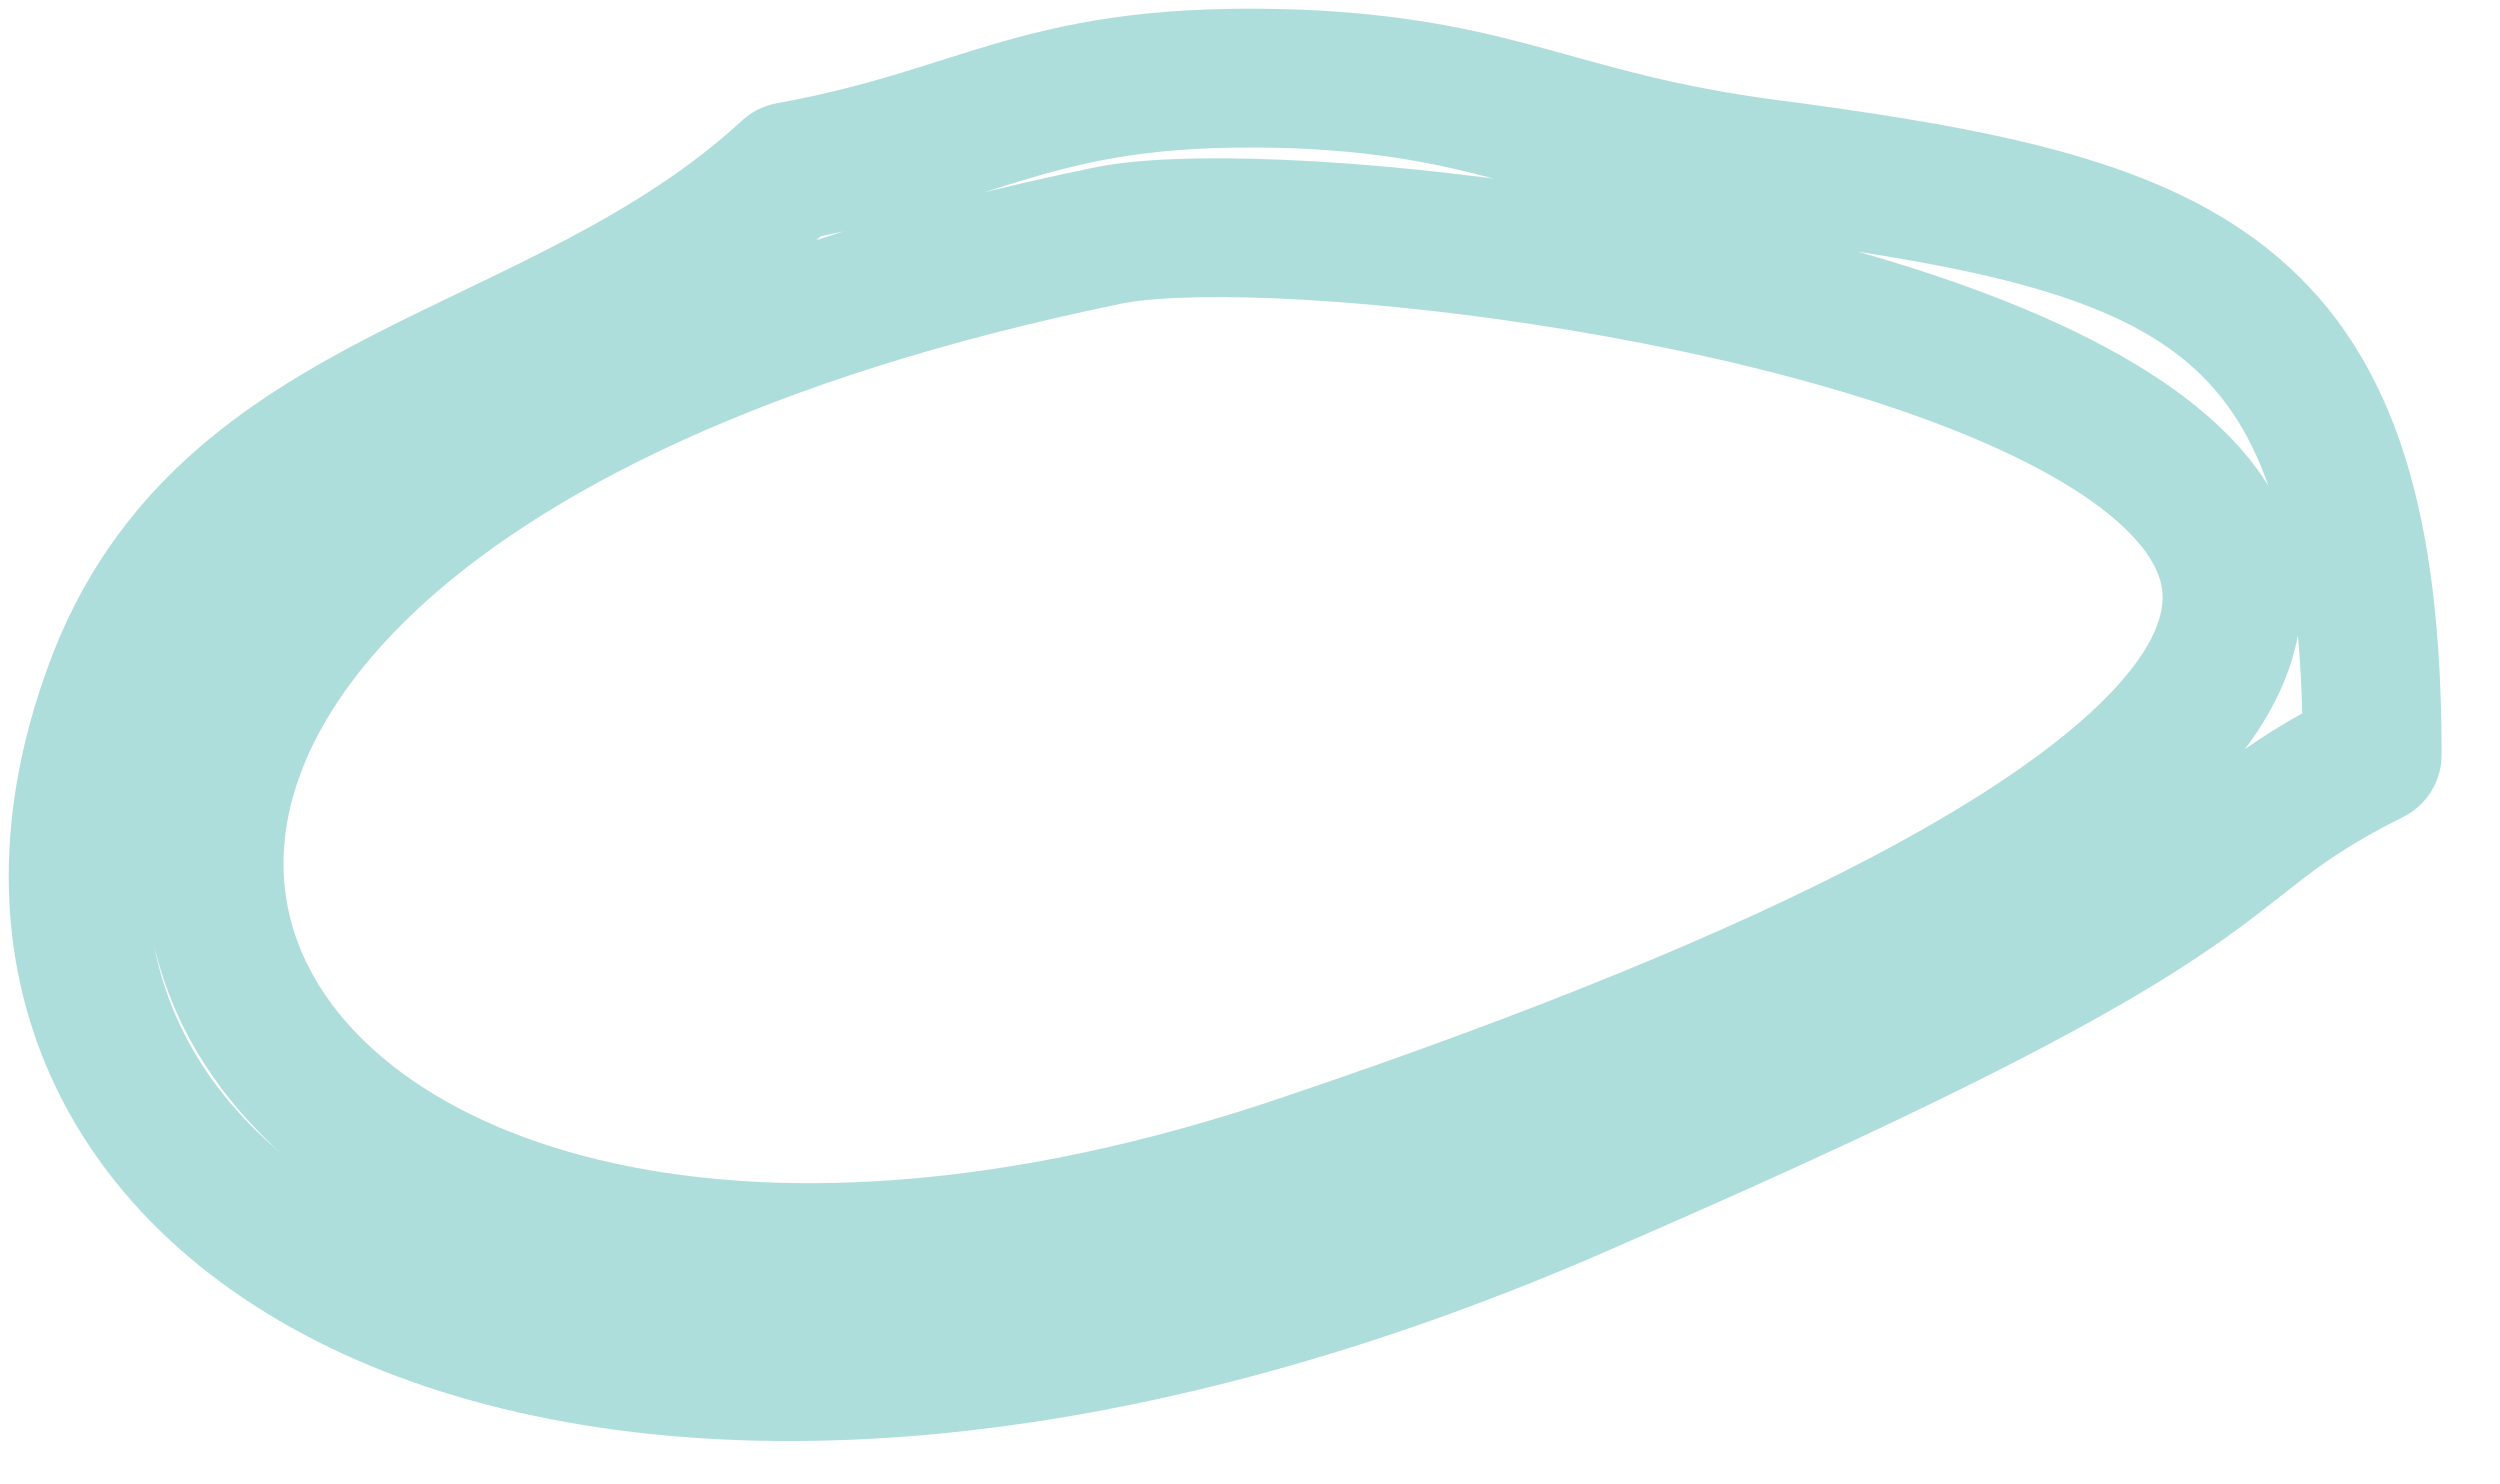 <?xml version="1.0" encoding="UTF-8"?> <svg xmlns="http://www.w3.org/2000/svg" width="32" height="19" viewBox="0 0 32 19" fill="none"><path d="M10.101 2.196C7.139 4.922 2.873 4.922 1.451 8.832C-1.156 15.942 7.85 20.682 20.411 15.113C29.416 11.202 27.758 10.965 30.364 9.662C30.364 3.737 28.113 2.907 22.899 2.196C19.937 1.841 19.344 1.13 16.619 1.011C13.301 0.893 12.708 1.722 10.101 2.196ZM14.13 3.026C17.804 2.196 43.044 5.988 16.737 14.876C1.807 19.971 -4.237 6.818 14.13 3.026Z" stroke="#AEDEDC" stroke-width="1.777" stroke-linecap="round" stroke-linejoin="round"></path></svg> 